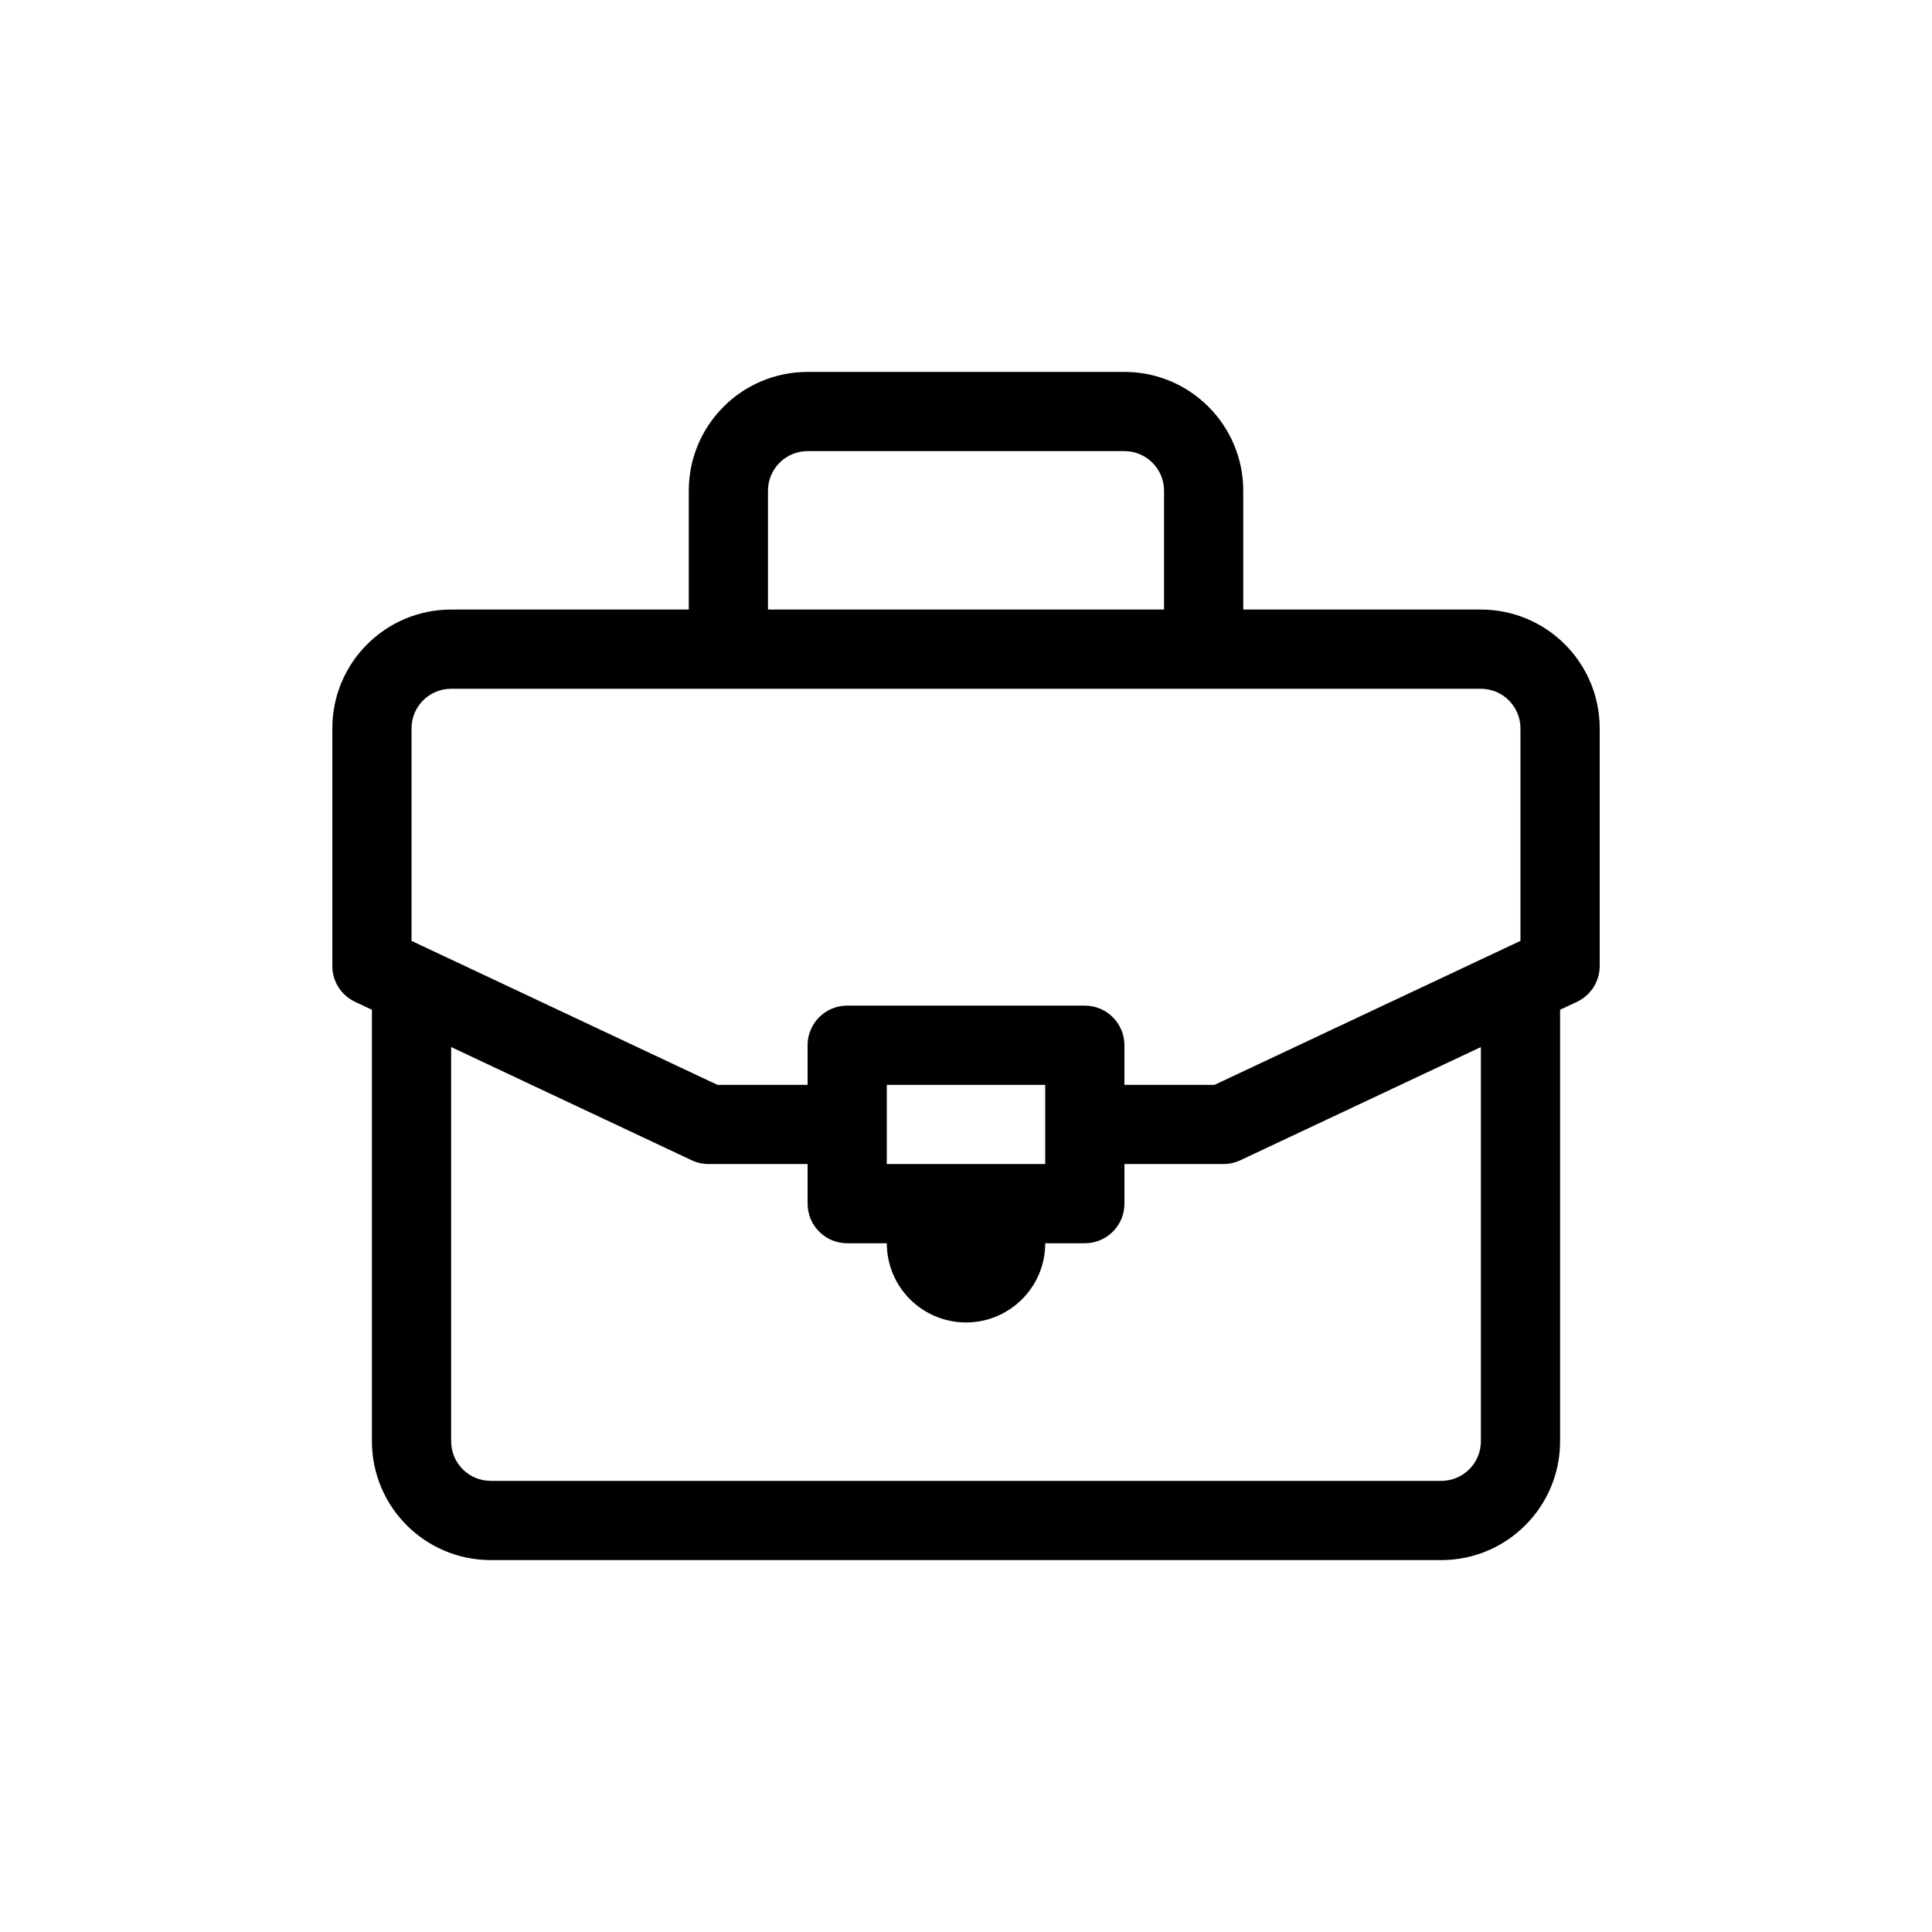 <?xml version="1.0" encoding="UTF-8"?>
<!-- Uploaded to: ICON Repo, www.iconrepo.com, Generator: ICON Repo Mixer Tools -->
<svg fill="#000000" width="800px" height="800px" version="1.1" viewBox="144 144 512 512" xmlns="http://www.w3.org/2000/svg">
 <path d="m358.02 242.56c-17.391 0-31.488 14.098-31.488 31.488v31.488h-62.977c-17.391 0-31.488 14.098-31.488 31.488v62.977c0 4.066 2.348 7.766 6.027 9.496l4.469 2.102v114.35c0 17.391 14.098 31.488 31.488 31.488h251.9c17.391 0 31.488-14.098 31.488-31.488v-114.35l4.469-2.102c3.68-1.73 6.027-5.43 6.027-9.496v-62.977c0-17.391-14.098-31.488-31.488-31.488h-62.973v-31.488c0-17.391-14.098-31.488-31.488-31.488zm178.43 178.92-63.754 30.004c-1.398 0.656-2.922 1-4.469 1h-26.238v10.496c0 5.797-4.699 10.496-10.496 10.496h-10.496c0 11.594-9.398 20.988-20.992 20.988s-20.992-9.395-20.992-20.988h-10.496c-5.797 0-10.496-4.699-10.496-10.496v-10.496h-26.242c-1.543 0-3.07-0.344-4.469-1l-63.754-30.004v104.47c0 5.797 4.699 10.496 10.496 10.496h251.9c5.797 0 10.496-4.699 10.496-10.496zm-157.44 31.004v-20.992h41.984v20.992zm-20.992-31.488v10.496h-23.895l-81.066-38.152v-56.312c0-5.797 4.699-10.496 10.496-10.496h272.89c5.797 0 10.496 4.699 10.496 10.496v56.312l-81.066 38.152h-23.891v-10.496c0-5.797-4.699-10.496-10.496-10.496h-62.977c-5.797 0-10.496 4.699-10.496 10.496zm94.465-115.46v-31.488c0-5.797-4.699-10.496-10.496-10.496h-83.969c-5.797 0-10.496 4.699-10.496 10.496v31.488z" fill-rule="evenodd"/>
</svg>